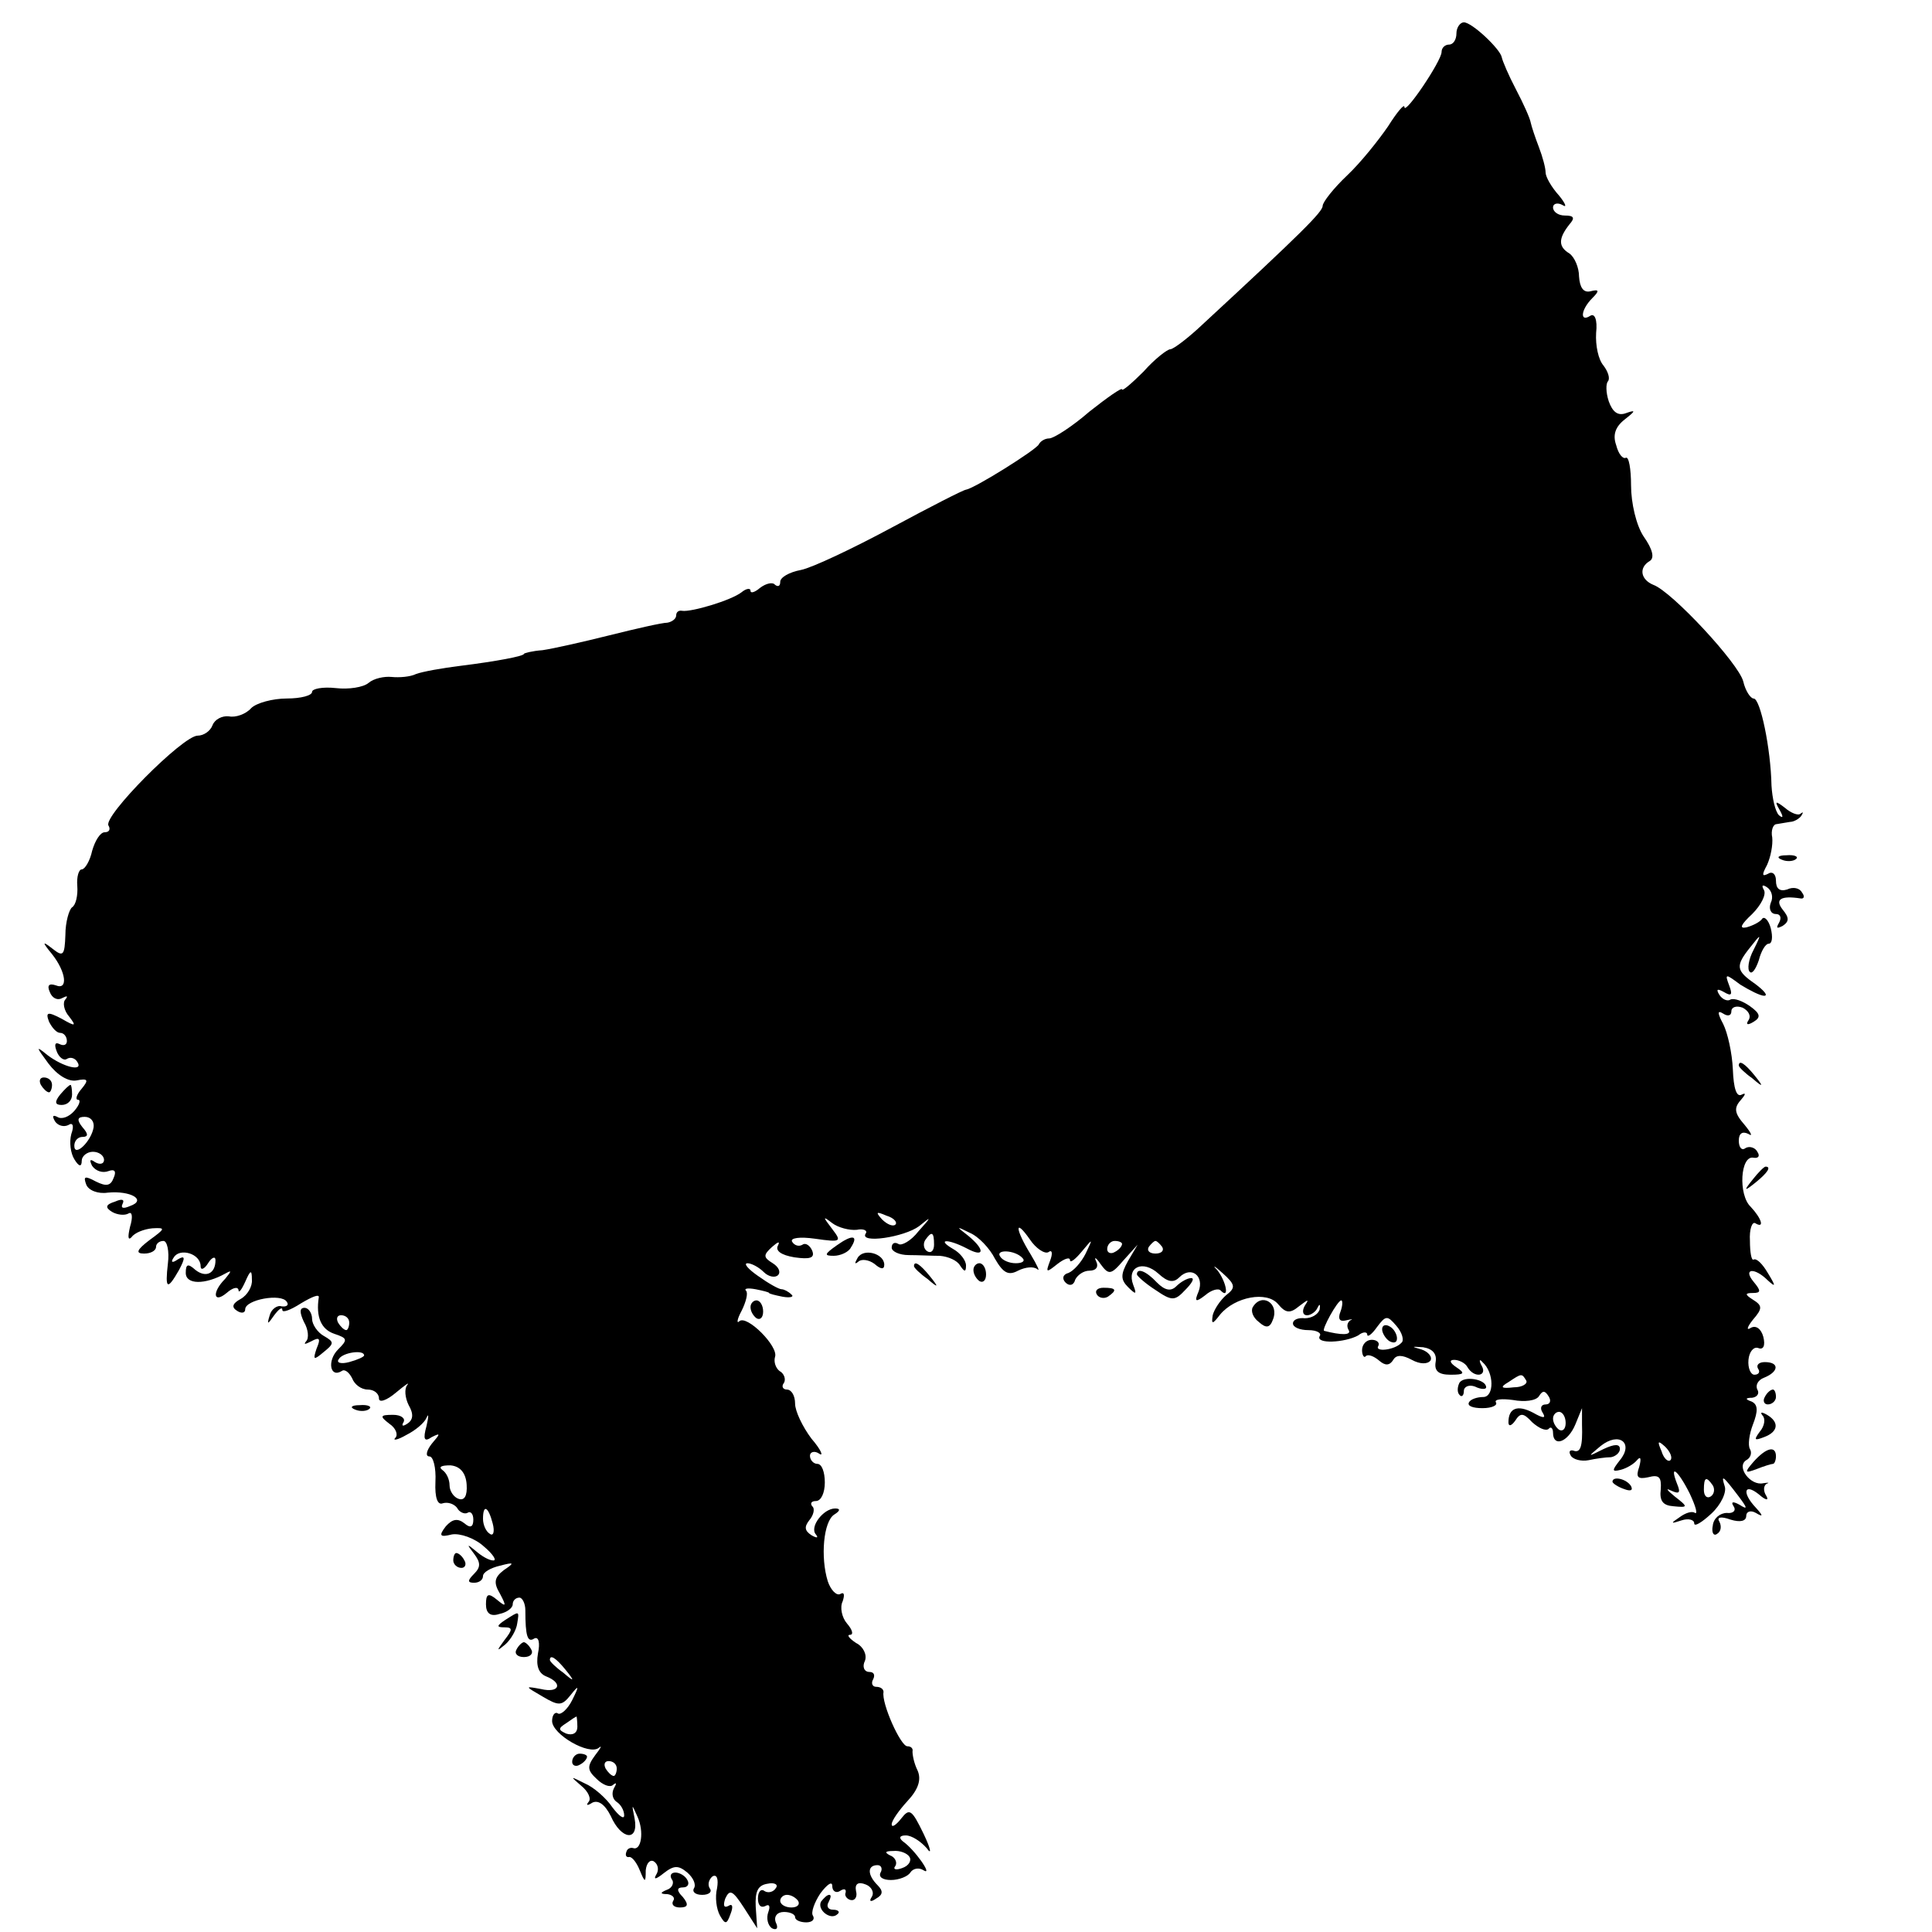 <?xml version="1.0" standalone="no"?>
<!DOCTYPE svg PUBLIC "-//W3C//DTD SVG 20010904//EN"
 "http://www.w3.org/TR/2001/REC-SVG-20010904/DTD/svg10.dtd">
<svg version="1.0" xmlns="http://www.w3.org/2000/svg"
 width="260pt" height="260pt" viewBox="0 0 260 260"
 preserveAspectRatio="xMidYMid meet">
<g transform="translate(0,260) scale(0.1,-0.1)"
fill="#000000" stroke="none">
<path d="M1960 2555 c0 -8 -4 -15 -10 -15 -5 0 -10 -4 -10 -10 0 -12 -50 -86
-50 -74 0 5 -10 -7 -22 -26 -13 -19 -37 -49 -55 -66 -18 -17 -33 -36 -33 -41
0 -8 -28 -36 -161 -159 -20 -19 -40 -34 -44 -34 -4 0 -21 -13 -36 -30 -16 -16
-29 -27 -29 -24 0 3 -20 -11 -44 -30 -23 -20 -48 -36 -54 -36 -6 0 -12 -4 -14
-8 -3 -7 -86 -59 -98 -61 -3 0 -48 -23 -100 -51 -52 -28 -107 -54 -122 -57
-16 -3 -28 -10 -28 -16 0 -6 -3 -7 -7 -4 -3 4 -12 2 -20 -4 -7 -6 -13 -8 -13
-4 0 4 -6 3 -12 -2 -14 -11 -68 -27 -80 -25 -5 1 -8 -2 -8 -6 0 -5 -6 -9 -12
-10 -7 0 -42 -8 -78 -17 -36 -9 -76 -18 -90 -20 -14 -1 -25 -4 -25 -5 0 -3
-37 -10 -85 -16 -25 -3 -52 -8 -60 -11 -8 -4 -23 -5 -33 -4 -10 1 -24 -2 -31
-8 -7 -6 -27 -9 -44 -7 -18 2 -32 -1 -32 -5 0 -5 -15 -9 -34 -9 -19 0 -41 -6
-48 -13 -7 -8 -21 -13 -30 -11 -9 1 -19 -4 -22 -12 -3 -8 -12 -14 -20 -14 -20
0 -128 -109 -120 -121 3 -5 1 -9 -5 -9 -6 0 -13 -11 -17 -25 -3 -14 -10 -25
-14 -25 -4 0 -7 -10 -6 -22 1 -13 -2 -26 -7 -29 -4 -3 -9 -20 -9 -37 -1 -28
-3 -30 -17 -19 -14 11 -15 10 -1 -7 19 -24 22 -49 5 -42 -9 3 -12 0 -8 -9 3
-8 10 -12 17 -8 6 3 8 3 4 -2 -4 -4 -2 -15 5 -23 10 -13 9 -14 -10 -3 -19 10
-22 9 -17 -4 4 -8 10 -15 15 -15 5 0 9 -5 9 -11 0 -5 -4 -7 -10 -4 -6 3 -7 -1
-4 -9 3 -9 10 -14 14 -11 5 3 11 1 14 -4 9 -14 -19 -7 -40 9 -16 13 -16 12 1
-11 12 -16 27 -25 38 -23 15 3 17 1 7 -11 -7 -8 -9 -15 -5 -15 4 0 2 -7 -5
-15 -7 -8 -17 -12 -23 -8 -6 3 -7 1 -3 -6 4 -6 12 -8 18 -5 6 4 8 -1 4 -12 -3
-11 -1 -26 4 -34 6 -10 10 -11 10 -2 0 6 7 12 15 12 8 0 15 -5 15 -11 0 -5 -5
-7 -12 -3 -7 5 -8 3 -4 -5 5 -7 14 -10 22 -7 8 3 11 0 7 -9 -4 -11 -10 -12
-24 -5 -15 8 -17 7 -13 -4 3 -8 16 -13 29 -11 31 3 53 -10 30 -18 -9 -4 -13
-3 -10 3 3 6 -1 7 -10 3 -13 -4 -14 -8 -4 -14 7 -4 17 -5 22 -2 5 3 6 -5 2
-18 -3 -13 -3 -19 2 -14 4 6 17 11 28 12 18 1 18 0 -4 -16 -17 -13 -19 -18 -7
-18 9 0 16 4 16 9 0 4 4 8 10 8 5 0 8 -14 6 -30 -4 -35 -1 -37 15 -9 9 17 8
20 -2 14 -7 -5 -10 -4 -5 3 8 13 36 5 36 -12 0 -6 5 -4 10 4 5 8 10 10 10 4 0
-18 -13 -24 -27 -13 -10 9 -13 8 -13 -4 0 -16 26 -16 53 -1 9 5 9 4 0 -7 -18
-18 -16 -34 2 -19 8 7 15 9 16 4 0 -5 4 0 9 11 7 16 9 17 9 3 1 -9 -6 -21 -15
-26 -11 -6 -13 -11 -5 -16 6 -4 11 -3 11 2 0 13 49 22 56 10 3 -4 0 -7 -7 -6
-6 2 -14 -4 -16 -12 -4 -13 -3 -13 6 0 6 8 11 12 11 7 0 -4 11 0 25 9 15 9 25
13 24 8 -4 -26 3 -43 21 -49 18 -6 18 -8 5 -21 -15 -15 -11 -39 5 -29 4 3 10
-2 14 -10 3 -8 12 -15 21 -15 8 0 15 -5 15 -12 0 -6 10 -3 23 8 12 10 19 15
15 10 -4 -5 -3 -17 2 -27 7 -12 6 -20 -2 -25 -6 -4 -8 -3 -5 2 3 5 -3 10 -14
10 -18 0 -18 -2 -5 -12 9 -6 12 -15 8 -19 -4 -4 3 -3 15 4 12 6 24 16 27 23 3
7 3 2 0 -11 -5 -18 -3 -22 7 -15 12 6 12 5 0 -9 -7 -9 -9 -17 -3 -17 5 0 9
-15 8 -34 -1 -22 3 -32 10 -29 7 2 15 -1 19 -6 3 -6 10 -9 14 -7 4 3 8 -1 8
-9 0 -10 -4 -12 -12 -5 -9 7 -16 6 -25 -4 -10 -13 -8 -15 8 -11 11 2 31 -5 43
-16 12 -10 18 -19 13 -19 -6 0 -16 6 -24 13 -12 10 -12 9 -2 -4 9 -12 9 -18 0
-27 -9 -9 -9 -12 0 -12 7 0 12 4 12 9 0 5 10 11 23 14 19 5 20 4 5 -6 -13 -10
-14 -17 -5 -32 9 -17 8 -18 -4 -8 -12 10 -15 8 -15 -6 0 -12 6 -17 18 -13 10
2 18 8 18 13 0 5 4 9 9 9 4 0 8 -8 8 -17 0 -35 3 -44 12 -38 6 3 8 -6 5 -20
-3 -17 1 -27 11 -31 23 -9 18 -23 -7 -17 -22 4 -22 4 2 -10 22 -13 26 -13 38
2 11 14 12 13 2 -7 -6 -12 -15 -20 -19 -18 -4 3 -8 -2 -8 -10 0 -18 50 -47 63
-36 5 4 2 -1 -5 -10 -11 -15 -11 -20 2 -32 8 -8 18 -12 22 -8 5 4 5 2 1 -5 -3
-6 -2 -14 4 -18 5 -3 10 -11 10 -18 0 -6 -7 -1 -16 11 -8 12 -25 27 -37 32
-20 10 -20 10 -5 -3 10 -8 14 -18 10 -22 -4 -5 -1 -5 5 -1 8 4 17 -2 25 -18
14 -32 38 -35 32 -3 -4 20 -4 20 4 2 9 -20 5 -46 -6 -42 -4 1 -8 -1 -9 -5 -2
-5 0 -8 4 -7 4 0 10 -8 14 -18 7 -17 8 -17 8 0 1 10 6 15 11 12 6 -4 7 -12 3
-18 -4 -7 0 -6 10 2 14 11 20 11 32 1 8 -7 12 -16 9 -21 -3 -5 2 -9 11 -9 9 0
14 4 10 9 -3 5 -1 12 4 16 6 3 8 -4 6 -16 -3 -12 -1 -28 4 -37 7 -12 9 -12 14
2 4 10 3 15 -3 11 -6 -3 -7 1 -4 10 6 13 10 11 25 -12 l18 -28 -2 29 c-1 21 3
29 16 31 9 2 15 -1 11 -6 -3 -5 -10 -7 -15 -4 -5 4 -9 -1 -9 -10 0 -9 4 -13
10 -10 5 3 7 0 4 -8 -3 -8 -1 -18 5 -22 6 -3 9 0 5 8 -3 8 2 14 11 14 8 0 15
-3 15 -7 0 -4 7 -7 15 -7 8 0 12 4 9 9 -3 4 2 18 10 30 9 12 16 17 16 10 0 -7
5 -10 10 -7 6 4 9 3 8 -2 -2 -4 2 -9 7 -10 6 -1 9 5 7 12 -2 10 3 13 13 9 8
-3 12 -11 8 -17 -4 -6 -1 -7 6 -2 9 5 10 10 2 18 -14 14 -14 27 0 27 5 0 7 -5
4 -10 -3 -6 3 -10 14 -10 11 0 23 5 26 10 4 6 12 7 18 3 13 -8 -12 28 -28 39
-6 5 -4 8 4 8 8 0 20 -8 28 -17 7 -10 6 -2 -4 19 -16 33 -19 35 -30 21 -7 -9
-13 -13 -13 -8 0 5 10 19 21 31 15 16 19 29 14 41 -5 10 -7 21 -7 26 1 4 -2 7
-7 7 -9 0 -35 58 -32 73 0 4 -4 7 -10 7 -5 0 -7 5 -4 10 3 6 1 10 -5 10 -7 0
-10 7 -6 15 3 8 -2 19 -12 24 -9 6 -13 11 -8 11 5 0 3 7 -4 15 -7 8 -10 22 -6
30 3 9 2 13 -3 10 -5 -3 -13 5 -17 17 -10 32 -6 81 9 90 8 5 8 8 1 8 -16 0
-35 -25 -26 -35 4 -5 1 -5 -6 -1 -9 6 -10 11 -3 20 6 7 8 16 4 19 -3 4 -1 7 5
7 7 0 12 11 12 25 0 14 -4 25 -10 25 -5 0 -10 5 -10 11 0 5 6 7 12 3 7 -5 3 5
-10 20 -12 16 -22 37 -22 47 0 11 -5 19 -11 19 -5 0 -8 4 -4 9 3 5 0 13 -6 16
-5 4 -8 12 -6 19 5 14 -38 57 -48 48 -4 -4 -3 3 3 14 6 12 9 24 6 27 -3 3 2 4
13 2 10 -2 18 -4 18 -5 0 -1 8 -3 18 -5 11 -2 16 0 12 3 -4 4 -10 7 -13 7 -4
0 -18 8 -32 18 -13 9 -20 17 -14 17 5 0 15 -5 22 -12 6 -6 15 -8 19 -4 4 4 1
11 -7 16 -13 8 -13 11 -1 22 8 7 11 8 8 2 -4 -7 4 -13 22 -16 21 -3 28 -1 24
9 -3 7 -9 11 -13 8 -5 -3 -11 -1 -14 4 -3 5 10 7 31 4 35 -5 36 -4 23 13 -13
17 -13 18 0 8 8 -6 23 -10 33 -9 9 2 15 -1 12 -5 -9 -14 52 -5 72 10 17 14 17
13 -1 -7 -10 -13 -23 -20 -27 -17 -5 3 -9 1 -9 -5 0 -5 10 -10 23 -10 12 0 31
-1 42 -1 11 -1 23 -6 27 -13 6 -9 8 -9 8 0 0 7 -8 17 -17 22 -24 14 -7 14 18
1 24 -13 25 -2 2 17 -17 13 -16 13 2 4 12 -5 27 -21 34 -35 11 -19 18 -23 31
-16 10 5 21 6 26 2 4 -4 0 5 -9 20 -21 34 -22 50 -1 20 8 -12 20 -20 25 -17 5
4 6 -2 2 -12 -6 -16 -5 -16 10 -4 9 7 17 10 17 5 0 -4 7 1 16 12 15 18 15 18
5 -3 -6 -12 -16 -23 -23 -26 -8 -2 -9 -8 -4 -13 5 -5 11 -4 13 4 3 6 11 12 19
12 9 0 13 5 9 13 -3 6 0 5 6 -4 11 -15 14 -15 31 5 l19 21 -13 -22 c-10 -18
-10 -25 0 -35 11 -11 12 -10 7 3 -9 24 13 34 34 15 12 -11 20 -13 28 -5 16 16
34 2 26 -19 -6 -14 -4 -15 9 -5 8 7 18 10 21 6 12 -12 7 13 -5 28 -7 7 -4 6 7
-4 18 -16 18 -20 5 -30 -8 -7 -16 -19 -18 -27 -2 -13 0 -12 10 1 20 24 63 32
78 14 10 -12 16 -13 28 -3 13 10 14 10 8 1 -4 -7 -3 -13 3 -13 5 0 12 5 14 10
3 6 4 5 3 -2 -2 -7 -11 -12 -20 -12 -9 1 -16 -2 -16 -7 0 -5 9 -9 21 -9 11 0
18 -4 15 -8 -6 -11 34 -9 52 1 6 5 12 5 12 1 0 -4 6 0 13 10 12 16 14 16 26 2
8 -9 11 -20 7 -23 -9 -10 -37 -13 -31 -4 2 4 -2 8 -9 8 -7 0 -13 -6 -13 -14 0
-7 3 -11 5 -8 3 3 11 0 18 -6 8 -7 14 -7 19 1 4 7 12 7 25 0 11 -6 21 -6 25
-1 3 5 -3 12 -12 15 -14 4 -14 4 2 3 13 -2 19 -9 17 -20 -2 -12 4 -17 20 -17
19 0 20 2 8 10 -9 6 -10 10 -3 10 6 0 15 -4 18 -10 9 -15 27 -12 19 2 -4 7 -3
10 1 5 16 -14 16 -47 1 -47 -8 0 -17 -3 -19 -7 -3 -5 5 -8 18 -8 13 0 21 4 18
8 -2 4 8 5 23 3 16 -3 31 -1 35 5 5 8 8 8 13 0 4 -6 2 -11 -4 -11 -6 0 -8 -5
-4 -11 5 -8 1 -8 -13 0 -21 11 -33 6 -33 -13 0 -6 4 -5 9 2 7 11 11 11 23 -2
9 -8 18 -12 22 -9 3 4 6 1 6 -5 0 -20 20 -13 30 11 l9 22 0 -22 c1 -30 -2 -39
-12 -35 -5 1 -6 -2 -3 -7 3 -5 14 -8 24 -6 9 2 23 4 30 4 6 1 12 6 12 11 0 7
-7 7 -22 0 -22 -11 -22 -11 -4 4 25 20 45 4 26 -19 -11 -14 -11 -16 1 -13 8 2
18 8 22 13 5 6 6 2 3 -9 -5 -14 -2 -17 12 -14 15 4 18 0 17 -16 -2 -16 3 -22
17 -23 20 -2 20 -1 2 13 -11 9 -13 12 -5 8 11 -5 13 -3 8 9 -11 28 1 19 17
-13 8 -17 11 -28 7 -26 -4 3 -13 0 -21 -6 -12 -8 -12 -9 3 -4 9 3 17 1 17 -4
0 -5 10 1 23 13 13 12 21 29 18 37 -5 16 -3 15 19 -14 12 -16 12 -18 1 -11 -9
5 -12 4 -8 -2 4 -6 -1 -10 -9 -9 -9 0 -18 -7 -19 -17 -2 -9 1 -15 6 -11 5 3 6
10 3 16 -4 6 1 8 15 3 13 -4 21 -2 21 5 0 6 6 8 13 4 10 -6 10 -4 0 7 -19 20
-16 34 4 18 9 -8 14 -9 10 -2 -4 6 -4 13 0 16 5 2 3 2 -4 1 -17 -4 -37 22 -23
31 6 3 8 10 5 15 -3 5 -1 20 4 33 7 18 7 27 -2 31 -9 3 -8 5 1 5 7 1 10 6 7
11 -3 6 1 13 9 16 20 8 21 21 1 21 -8 0 -12 -4 -9 -9 3 -4 1 -8 -5 -8 -5 0 -9
9 -8 20 1 11 7 18 13 16 7 -3 10 3 7 15 -3 11 -10 16 -17 12 -6 -4 -5 1 3 11
13 15 13 19 0 27 -11 7 -11 9 0 9 11 0 11 3 1 15 -15 18 1 20 19 2 11 -10 11
-8 0 10 -7 12 -15 20 -19 18 -3 -2 -5 10 -5 25 -1 16 3 26 7 24 13 -8 9 6 -6
22 -17 16 -14 70 4 66 6 -1 9 2 5 8 -3 6 -11 8 -16 5 -5 -4 -9 1 -9 10 0 10 5
13 13 9 6 -4 4 1 -5 12 -14 16 -15 23 -5 34 6 7 7 10 1 7 -7 -4 -11 8 -12 34
-1 22 -7 49 -13 61 -8 15 -8 19 0 14 6 -4 11 -3 11 3 0 6 7 8 15 5 8 -4 12
-11 8 -17 -4 -6 -1 -7 7 -2 10 6 9 11 -5 21 -10 7 -21 11 -26 9 -4 -3 -11 0
-15 6 -5 8 -3 9 6 4 10 -6 12 -4 7 9 -6 16 -5 16 15 1 13 -8 27 -15 32 -15 6
0 0 7 -12 16 -26 18 -27 24 -6 50 14 18 15 18 4 -4 -7 -13 -9 -27 -5 -30 3 -3
8 4 12 16 3 12 9 22 13 22 5 0 6 9 3 21 -3 11 -9 17 -12 12 -3 -4 -13 -9 -21
-11 -10 -2 -7 4 8 18 12 12 19 26 16 32 -4 7 -2 8 4 4 6 -4 9 -13 5 -21 -3 -8
0 -15 7 -15 6 0 8 -5 4 -12 -4 -7 -3 -8 5 -4 9 6 9 11 0 22 -11 14 -2 19 24
15 5 -1 6 3 2 8 -3 6 -12 8 -20 4 -10 -3 -15 1 -15 12 0 9 -5 13 -11 9 -8 -4
-8 -1 -1 12 5 11 8 27 7 37 -2 9 1 18 6 18 5 1 13 2 18 3 5 0 12 4 15 8 3 5 3
6 -1 3 -3 -3 -13 1 -21 8 -13 10 -14 9 -7 -3 5 -9 5 -12 -1 -7 -5 5 -9 23 -10
40 -1 50 -15 117 -24 117 -4 0 -11 10 -14 23 -6 24 -96 121 -121 130 -17 7
-20 23 -5 32 7 4 4 16 -8 33 -10 15 -17 45 -17 69 0 22 -3 39 -7 37 -4 -2 -10
5 -13 17 -5 14 -1 25 12 35 14 11 15 13 1 8 -11 -4 -18 2 -23 16 -4 12 -4 24
-1 27 3 4 0 13 -6 21 -7 8 -11 27 -10 44 2 18 -2 27 -8 23 -14 -9 -13 8 3 24
10 10 9 12 -3 9 -9 -2 -14 5 -15 20 0 12 -6 26 -13 31 -15 9 -15 20 0 39 8 9
6 12 -6 12 -9 0 -16 5 -16 11 0 5 6 7 13 3 6 -4 4 2 -5 13 -10 11 -18 25 -18
31 0 6 -4 21 -9 34 -5 13 -10 28 -11 33 -1 6 -10 26 -20 45 -10 19 -18 38 -19
43 -2 11 -40 47 -51 47 -5 0 -10 -7 -10 -15z m-1834 -1472 c-3 -19 -26 -41
-26 -25 0 7 5 12 11 12 8 0 8 4 0 13 -8 10 -7 14 3 14 8 0 13 -6 12 -14z
m1079 -131 c-3 -3 -11 0 -18 7 -9 10 -8 11 6 5 10 -3 15 -9 12 -12z m52 -27
c0 -8 -4 -12 -9 -9 -5 3 -6 10 -3 15 9 13 12 11 12 -6z m253 1 c0 -3 -4 -8
-10 -11 -5 -3 -10 -1 -10 4 0 6 5 11 10 11 6 0 10 -2 10 -4z m54 -4 c3 -5 -1
-9 -9 -9 -8 0 -12 4 -9 9 3 4 7 8 9 8 2 0 6 -4 9 -8z m-188 -15 c4 -4 0 -7 -9
-7 -9 0 -18 4 -21 9 -7 10 20 9 30 -2z m428 -72 c-4 -10 -1 -14 7 -12 8 2 11
2 6 0 -4 -3 -5 -8 -2 -13 4 -7 -10 -7 -33 -1 -4 1 18 41 23 41 2 0 2 -7 -1
-15z m-1334 -15 c0 -5 -2 -10 -4 -10 -3 0 -8 5 -11 10 -3 6 -1 10 4 10 6 0 11
-4 11 -10z m20 -44 c0 -2 -9 -6 -20 -9 -11 -3 -18 -1 -14 4 5 9 34 13 34 5z
m1564 -34 c2 -4 -5 -9 -17 -9 -17 -2 -19 0 -7 7 18 12 18 12 24 2z m53 -57 c0
-8 -4 -12 -9 -9 -4 3 -8 9 -8 15 0 5 4 9 8 9 5 0 9 -7 9 -15z m141 -50 c-3 -3
-9 2 -12 12 -6 14 -5 15 5 6 7 -7 10 -15 7 -18z m-1620 -33 c1 -15 -3 -22 -11
-19 -6 2 -12 10 -12 18 0 8 -4 17 -10 21 -5 4 -1 6 11 6 13 -1 21 -10 22 -26z
m1677 -1 c3 -5 2 -12 -3 -15 -5 -3 -9 1 -9 9 0 17 3 19 12 6z m-1642 -51 c3
-11 1 -18 -4 -14 -5 3 -9 12 -9 20 0 20 7 17 13 -6z m98 -197 c13 -16 12 -17
-3 -4 -10 7 -18 15 -18 17 0 8 8 3 21 -13z m16 -77 c0 -8 -6 -12 -15 -9 -11 5
-11 7 0 14 7 5 13 9 14 9 0 0 1 -6 1 -14z m53 -56 c0 -5 -2 -10 -4 -10 -3 0
-8 5 -11 10 -3 6 -1 10 4 10 6 0 11 -4 11 -10z m394 -119 c3 -5 -1 -12 -10
-15 -8 -3 -13 -2 -9 3 3 5 -1 12 -7 14 -8 4 -7 6 4 6 9 1 19 -3 22 -8z m-150
-59 c3 -5 -1 -9 -9 -9 -8 0 -15 4 -15 9 0 4 4 8 9 8 6 0 12 -4 15 -8z"/>
<path d="M2398 1443 c7 -3 16 -2 19 1 4 3 -2 6 -13 5 -11 0 -14 -3 -6 -6z"/>
<path d="M2340 1166 c0 -2 8 -10 18 -17 15 -13 16 -12 3 4 -13 16 -21 21 -21
13z"/>
<path d="M55 1140 c3 -5 8 -10 11 -10 2 0 4 5 4 10 0 6 -5 10 -11 10 -5 0 -7
-4 -4 -10z"/>
<path d="M81 1127 c-8 -10 -7 -14 2 -14 8 0 14 6 14 14 0 7 -1 13 -2 13 -2 0
-8 -6 -14 -13z"/>
<path d="M2359 1013 c-13 -16 -12 -17 4 -4 16 13 21 21 13 21 -2 0 -10 -8 -17
-17z"/>
<path d="M1126 924 c-17 -12 -17 -14 -4 -14 9 0 20 5 23 11 11 17 2 18 -19 3z"/>
<path d="M1154 907 c-4 -7 -4 -9 1 -5 4 4 14 3 22 -3 8 -7 13 -8 13 -1 0 15
-28 23 -36 9z"/>
<path d="M1230 896 c0 -2 8 -10 18 -17 15 -13 16 -12 3 4 -13 16 -21 21 -21
13z"/>
<path d="M1310 891 c0 -6 4 -12 8 -15 5 -3 9 1 9 9 0 8 -4 15 -9 15 -4 0 -8
-4 -8 -9z"/>
<path d="M1530 885 c0 -2 11 -12 25 -21 22 -15 26 -15 40 0 9 9 13 16 8 16 -5
0 -14 -5 -20 -11 -7 -7 -15 -6 -26 5 -15 16 -27 20 -27 11z"/>
<path d="M1476 858 c3 -5 10 -6 15 -3 13 9 11 12 -6 12 -8 0 -12 -4 -9 -9z"/>
<path d="M1010 841 c0 -6 4 -12 8 -15 5 -3 9 1 9 9 0 8 -4 15 -9 15 -4 0 -8
-4 -8 -9z"/>
<path d="M1686 841 c-3 -5 0 -14 8 -20 10 -9 15 -8 19 3 9 22 -15 37 -27 17z"/>
<path d="M409 821 c6 -10 7 -22 3 -26 -4 -5 -1 -4 7 0 11 6 13 4 7 -10 -5 -15
-4 -16 9 -5 15 12 15 14 1 22 -9 5 -16 16 -16 23 0 8 -5 15 -10 15 -7 0 -7 -6
-1 -19z"/>
<path d="M1860 811 c0 -5 5 -13 10 -16 6 -3 10 -2 10 4 0 5 -4 13 -10 16 -5 3
-10 2 -10 -4z"/>
<path d="M1964 739 c-3 -6 -3 -13 0 -16 3 -4 6 -1 6 5 0 6 7 9 15 6 8 -4 15
-4 15 -1 0 11 -30 16 -36 6z"/>
<path d="M2375 720 c-3 -5 -1 -10 4 -10 6 0 11 5 11 10 0 6 -2 10 -4 10 -3 0
-8 -4 -11 -10z"/>
<path d="M478 703 c7 -3 16 -2 19 1 4 3 -2 6 -13 5 -11 0 -14 -3 -6 -6z"/>
<path d="M2372 695 c4 -4 3 -14 -4 -22 -8 -11 -7 -12 6 -7 19 7 21 20 4 30 -7
4 -10 4 -6 -1z"/>
<path d="M2360 633 c-13 -15 -12 -16 4 -10 10 4 20 7 22 7 2 0 4 5 4 10 0 15
-13 12 -30 -7z"/>
<path d="M2170 606 c0 -2 7 -7 16 -10 8 -3 12 -2 9 4 -6 10 -25 14 -25 6z"/>
<path d="M610 500 c0 -5 5 -10 11 -10 5 0 7 5 4 10 -3 6 -8 10 -11 10 -2 0 -4
-4 -4 -10z"/>
<path d="M680 420 c-12 -8 -12 -10 -1 -10 11 0 11 -3 0 -17 -11 -15 -11 -16 1
-6 8 7 15 20 16 28 3 18 3 17 -16 5z"/>
<path d="M695 380 c-3 -5 1 -10 10 -10 9 0 13 5 10 10 -3 6 -8 10 -10 10 -2 0
-7 -4 -10 -10z"/>
<path d="M770 229 c0 -5 5 -7 10 -4 6 3 10 8 10 11 0 2 -4 4 -10 4 -5 0 -10
-5 -10 -11z"/>
<path d="M904 71 c4 -5 0 -12 -6 -14 -10 -4 -10 -6 0 -6 7 -1 11 -5 8 -9 -3
-5 1 -9 9 -9 11 0 12 4 4 14 -9 9 -8 13 0 13 7 0 9 5 6 10 -3 6 -11 10 -16 10
-6 0 -8 -4 -5 -9z"/>
<path d="M1105 41 c-6 -11 13 -26 22 -17 4 3 1 6 -6 6 -7 0 -9 5 -6 10 3 6 4
10 1 10 -3 0 -7 -4 -11 -9z"/>
</g>
</svg>
